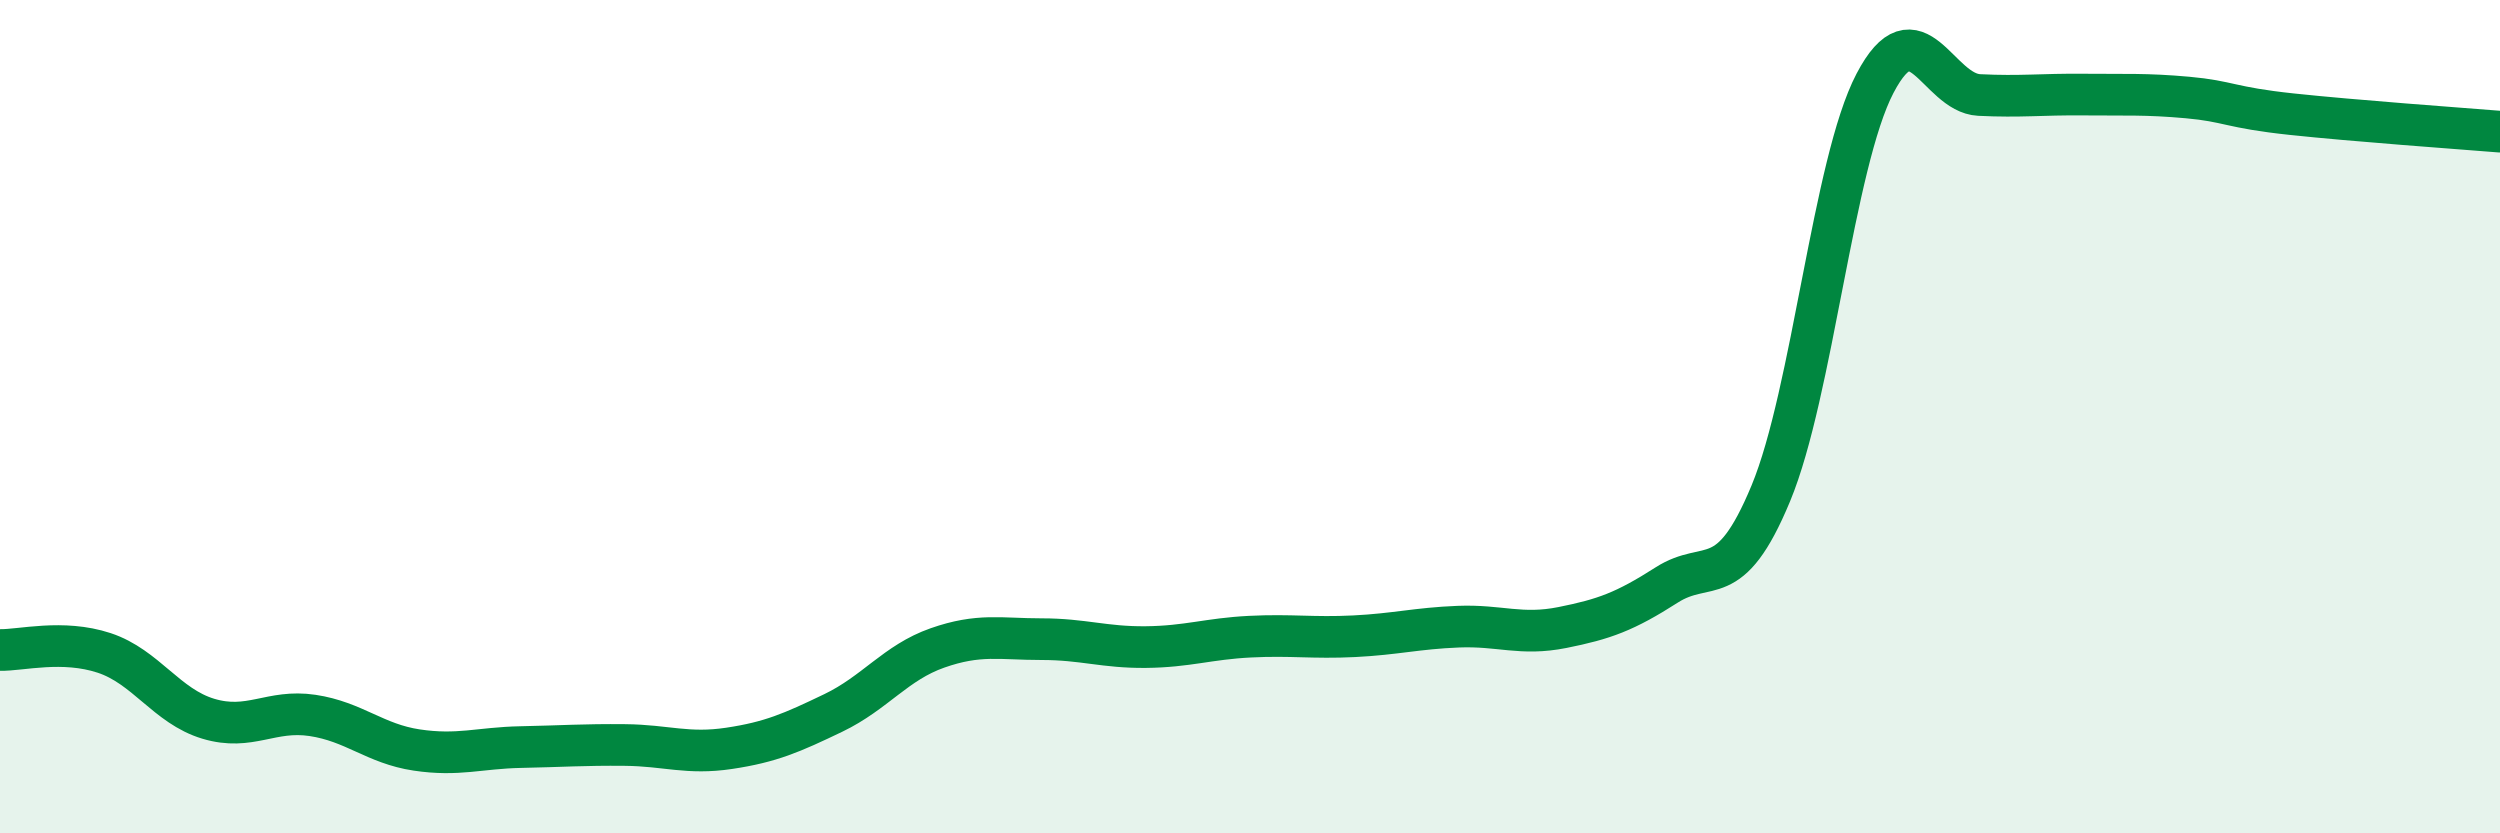 
    <svg width="60" height="20" viewBox="0 0 60 20" xmlns="http://www.w3.org/2000/svg">
      <path
        d="M 0,15.6 C 0.5,15.61 1.5,15.34 2.5,15.67 C 3.5,16 4,16.95 5,17.25 C 6,17.55 6.5,17.02 7.5,17.17 C 8.5,17.32 9,17.85 10,18 C 11,18.15 11.5,17.95 12.5,17.93 C 13.5,17.91 14,17.87 15,17.88 C 16,17.89 16.5,18.11 17.5,17.96 C 18.5,17.81 19,17.59 20,17.11 C 21,16.63 21.5,15.9 22.5,15.55 C 23.5,15.2 24,15.34 25,15.34 C 26,15.34 26.5,15.54 27.5,15.53 C 28.5,15.52 29,15.33 30,15.28 C 31,15.23 31.5,15.32 32.5,15.27 C 33.5,15.22 34,15.08 35,15.04 C 36,15 36.5,15.26 37.5,15.06 C 38.5,14.86 39,14.68 40,14.04 C 41,13.4 41.5,14.25 42.5,11.84 C 43.5,9.43 44,3.91 45,2 C 46,0.09 46.5,2.23 47.5,2.28 C 48.5,2.33 49,2.26 50,2.27 C 51,2.28 51.5,2.25 52.5,2.34 C 53.5,2.43 53.5,2.58 55,2.74 C 56.5,2.9 59,3.08 60,3.16L60 20L0 20Z"
        fill="#008740"
        opacity="0.1"
        stroke-linecap="round"
        stroke-linejoin="round"
      />
      <path
        d="M 0,15.6 C 0.5,15.61 1.5,15.34 2.5,15.67 C 3.5,16 4,16.95 5,17.25 C 6,17.55 6.5,17.02 7.5,17.17 C 8.5,17.32 9,17.85 10,18 C 11,18.15 11.5,17.95 12.5,17.93 C 13.5,17.91 14,17.87 15,17.88 C 16,17.89 16.5,18.11 17.5,17.96 C 18.5,17.81 19,17.59 20,17.11 C 21,16.63 21.5,15.9 22.5,15.55 C 23.5,15.2 24,15.34 25,15.34 C 26,15.34 26.5,15.54 27.5,15.53 C 28.5,15.52 29,15.33 30,15.28 C 31,15.23 31.5,15.32 32.5,15.27 C 33.5,15.22 34,15.08 35,15.04 C 36,15 36.5,15.26 37.5,15.06 C 38.5,14.86 39,14.68 40,14.04 C 41,13.4 41.5,14.25 42.5,11.84 C 43.5,9.43 44,3.91 45,2 C 46,0.09 46.5,2.23 47.5,2.28 C 48.5,2.33 49,2.26 50,2.27 C 51,2.28 51.5,2.25 52.5,2.34 C 53.5,2.43 53.5,2.58 55,2.74 C 56.5,2.9 59,3.08 60,3.16"
        stroke="#008740"
        stroke-width="1"
        fill="none"
        stroke-linecap="round"
        stroke-linejoin="round"
      />
    </svg>
  